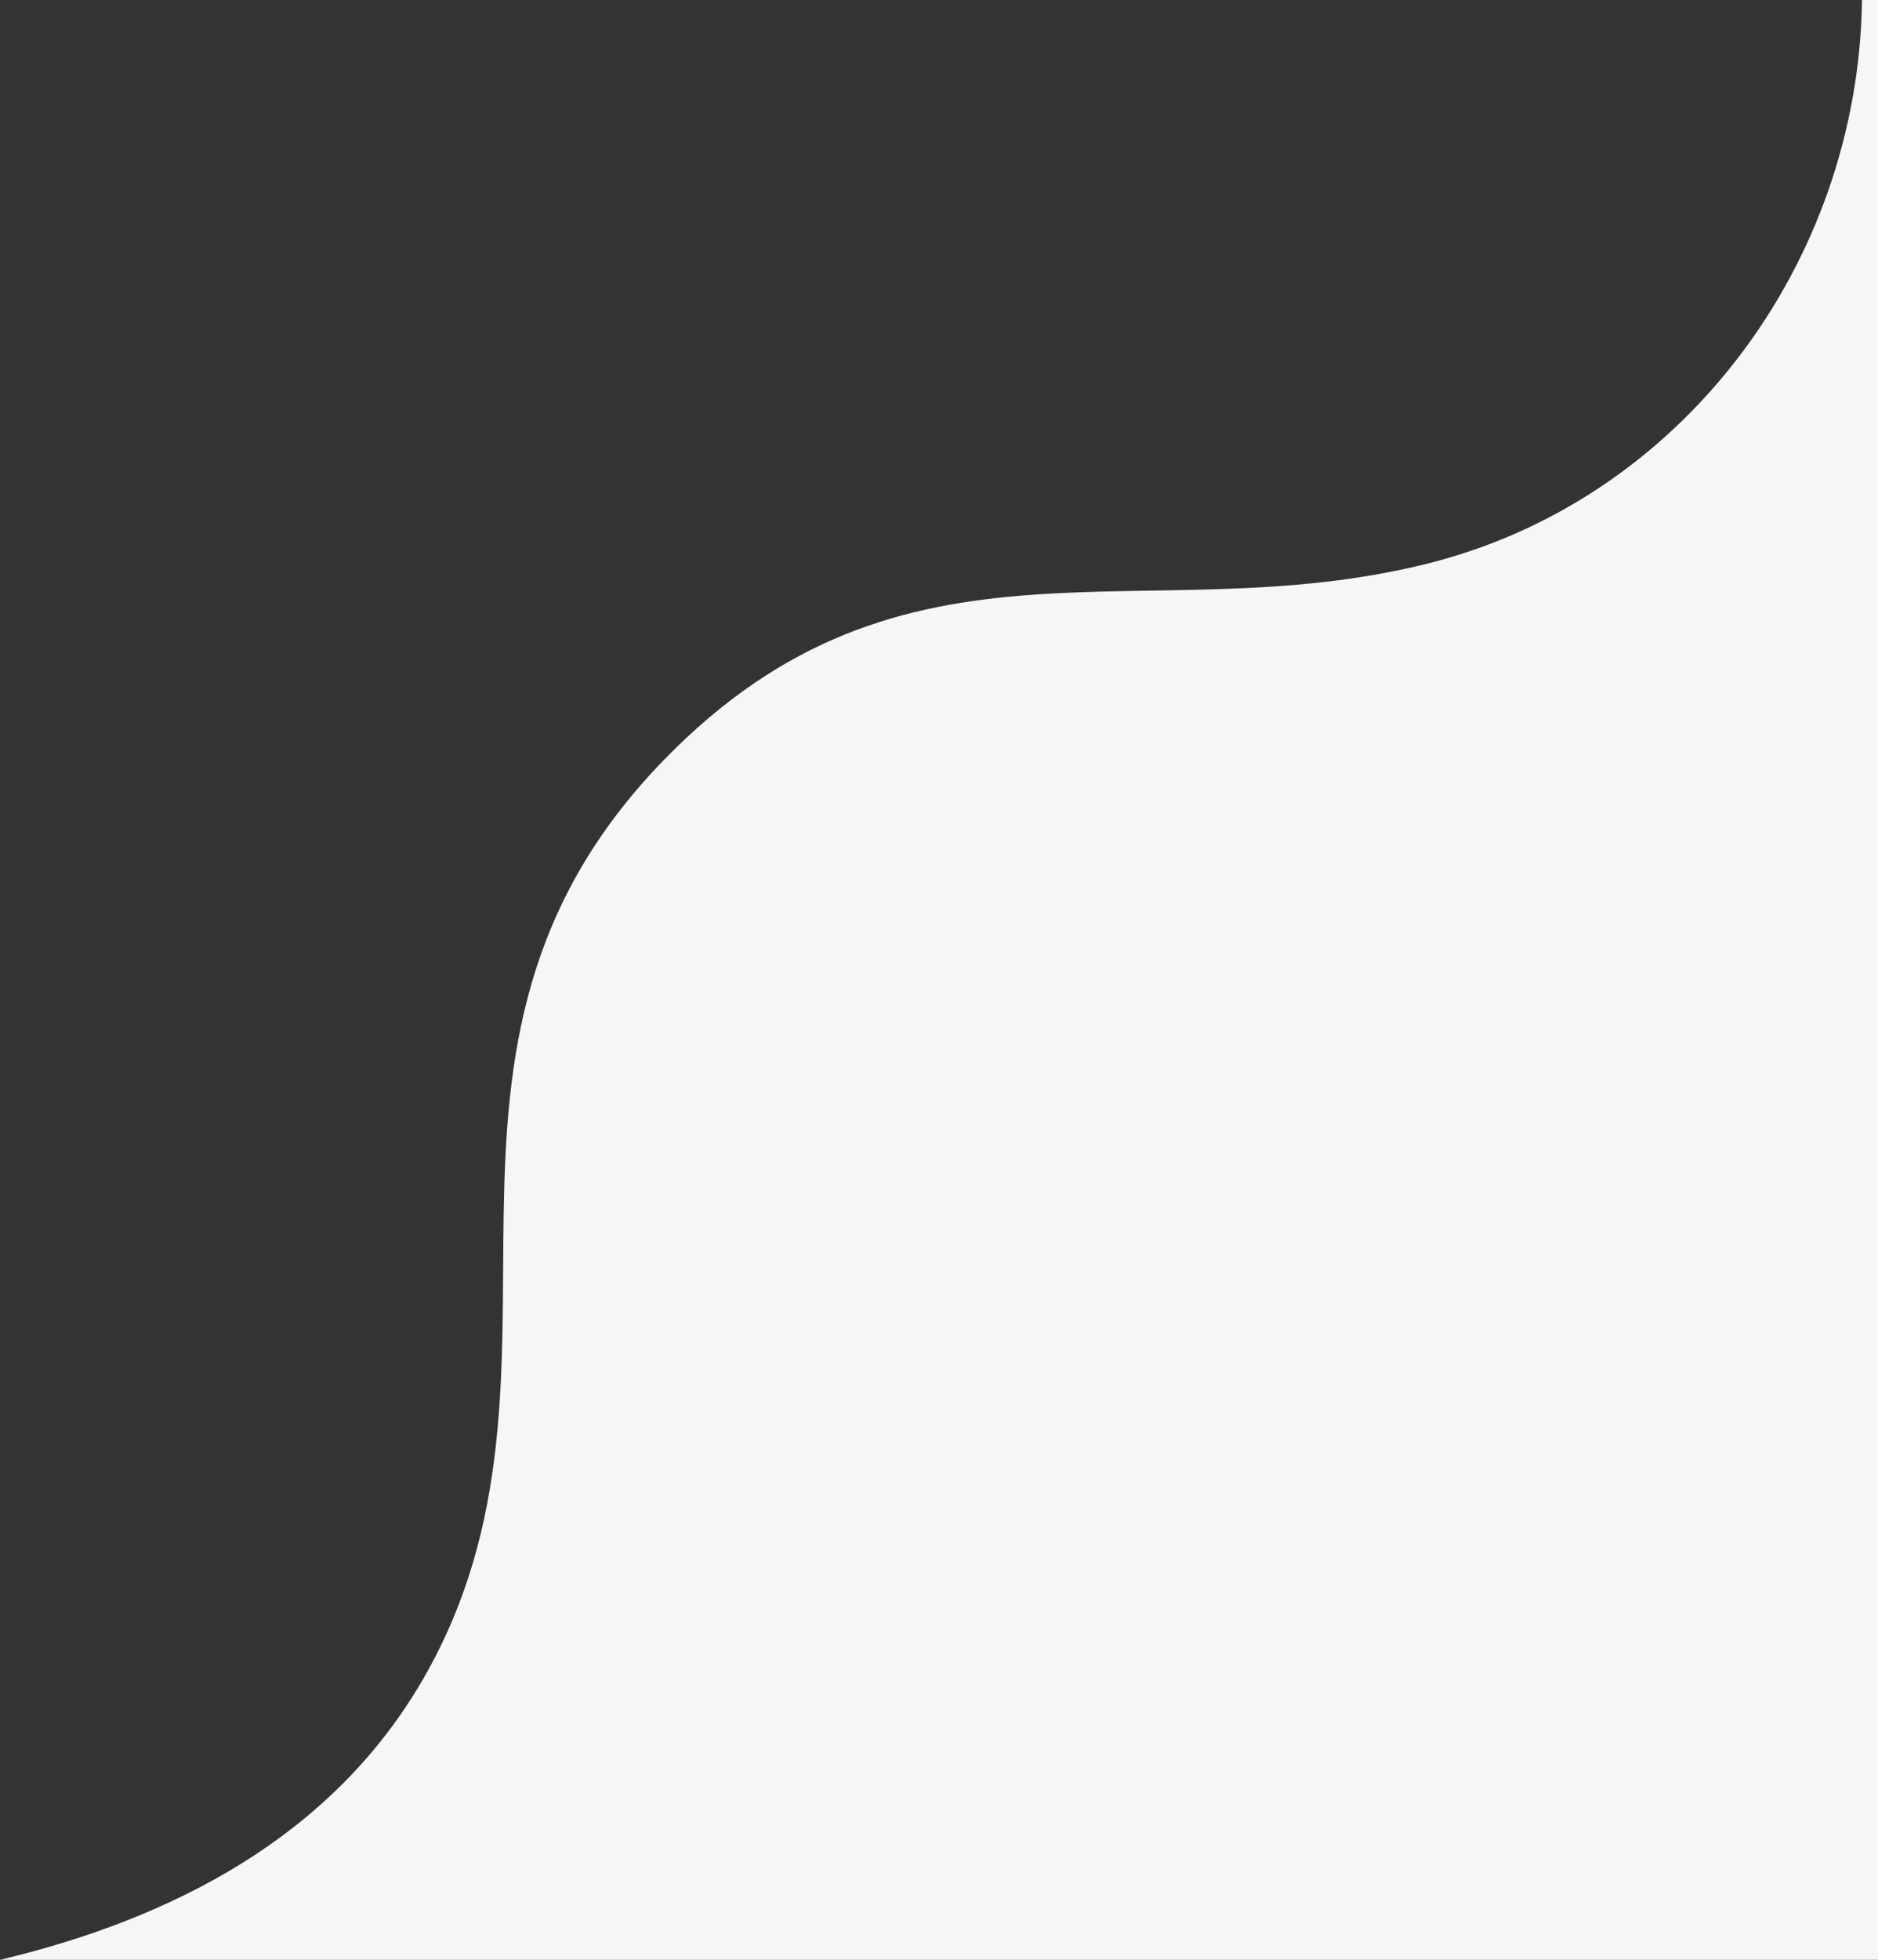 <svg xmlns="http://www.w3.org/2000/svg" id="Layer_1" data-name="Layer 1" viewBox="0 0 57.52 60"><rect x="0" y="0" width="57.52" height="60" fill="#333333" stroke="none"/><defs><style>      .cls-1 {        fill: #f5f6f7;      }    </style></defs><path class="cls-1" d="M57.02,0h.5v60H0c5.29-1.26,10.2-3.78,12.99-8.65,5.38-9.39-1.33-19.17,7.35-28.09,7.38-7.59,14.73-3.87,23.32-5.99,7.84-1.93,13.26-9.19,13.37-17.27Z"></path></svg>